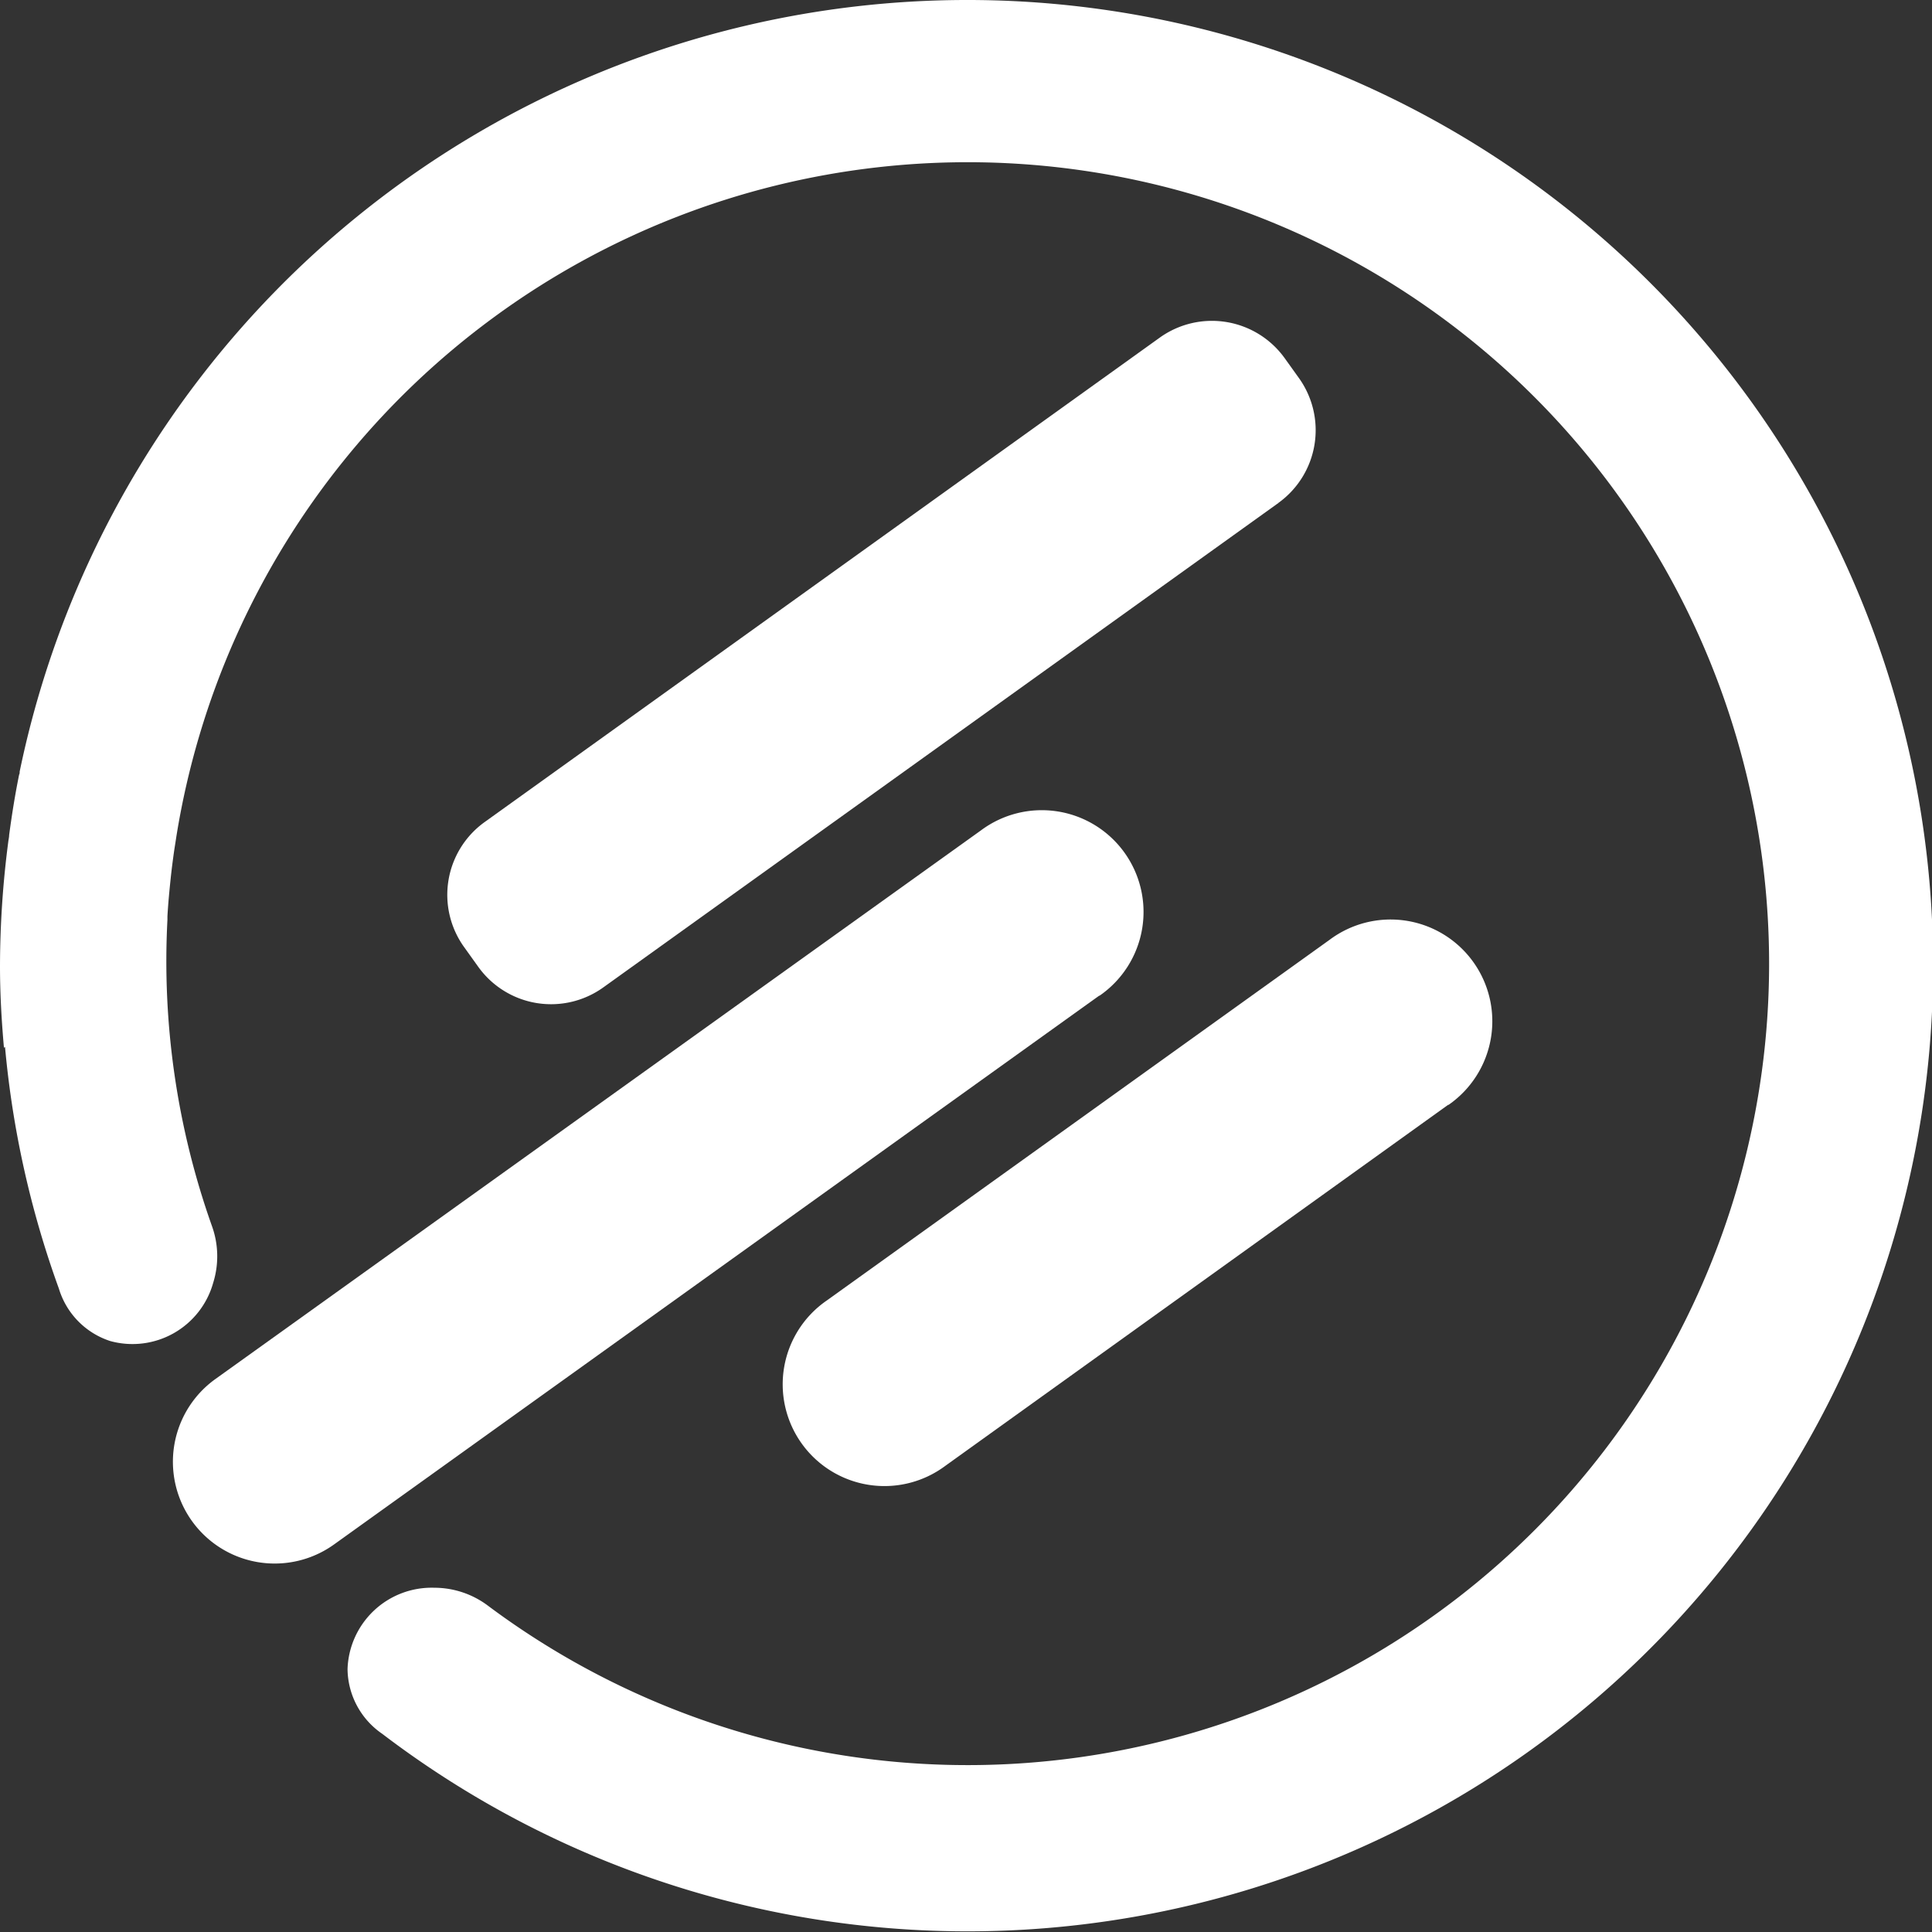 <svg id="Group_27" data-name="Group 27" xmlns="http://www.w3.org/2000/svg" xmlns:xlink="http://www.w3.org/1999/xlink" width="23.47" height="23.47" viewBox="0 0 23.47 23.47">
  <rect x="0" y="0" width="23.47" height="23.47" fill="#333333" stroke="none"/>
  <defs>
    <clipPath id="clip-path">
      <rect id="Rectangle_59" data-name="Rectangle 59" width="23.47" height="23.47" fill="#fff"/>
    </clipPath>
  </defs>
  <g id="Group_26" data-name="Group 26" transform="translate(0 0)" clip-path="url(#clip-path)">
    <path id="Path_156" data-name="Path 156" d="M11.735,0A11.755,11.755,0,0,0,.239,9.373h0c0,.013,0,.026-.007.039-.049.241-.088.486-.121.733,0,.026-.007.052-.01.077A11.787,11.787,0,0,0,0,11.735c0,.335.019.666.048.993l.013-.01a11.7,11.7,0,0,0,.655,2.938h0a.961.961,0,0,0,.623.635,1.018,1.018,0,0,0,1.251-.708,1.082,1.082,0,0,0-.016-.691h0a9.615,9.615,0,0,1-.54-3.718c0-.014,0-.028,0-.042.009-.162.025-.324.042-.486.011-.1.024-.2.038-.3.009-.06.019-.12.028-.181A9.736,9.736,0,1,1,5.933,19.51l0,0a1.086,1.086,0,0,0-.658-.222,1.022,1.022,0,0,0-1.053.988.966.966,0,0,0,.422.787l0,0A11.731,11.731,0,1,0,11.735,0" transform="translate(0 0)" fill="#fff"/>
    <path id="Path_157" data-name="Path 157" d="M29.176,15.908l-8.2,5.884a1.088,1.088,0,0,1-1.519-.25l-.172-.24a1.088,1.088,0,0,1,.25-1.519l8.2-5.884a1.088,1.088,0,0,1,1.519.25l.172.24a1.088,1.088,0,0,1-.25,1.518" transform="translate(-13.647 -9.797)" fill="#fff"/>
    <path id="Path_158" data-name="Path 158" d="M41.535,41.513,35.425,45.9a1.236,1.236,0,1,1-1.441-2.008l6.11-4.383a1.236,1.236,0,1,1,1.441,2.008" transform="translate(-23.941 -28.093)" fill="#fff"/>
    <path id="Path_159" data-name="Path 159" d="M18.636,36.863,9.342,43.529A1.236,1.236,0,1,1,7.9,41.52L17.2,34.855a1.236,1.236,0,1,1,1.441,2.008" transform="translate(-5.284 -24.767)" fill="#fff"/>
  </g>
</svg>
